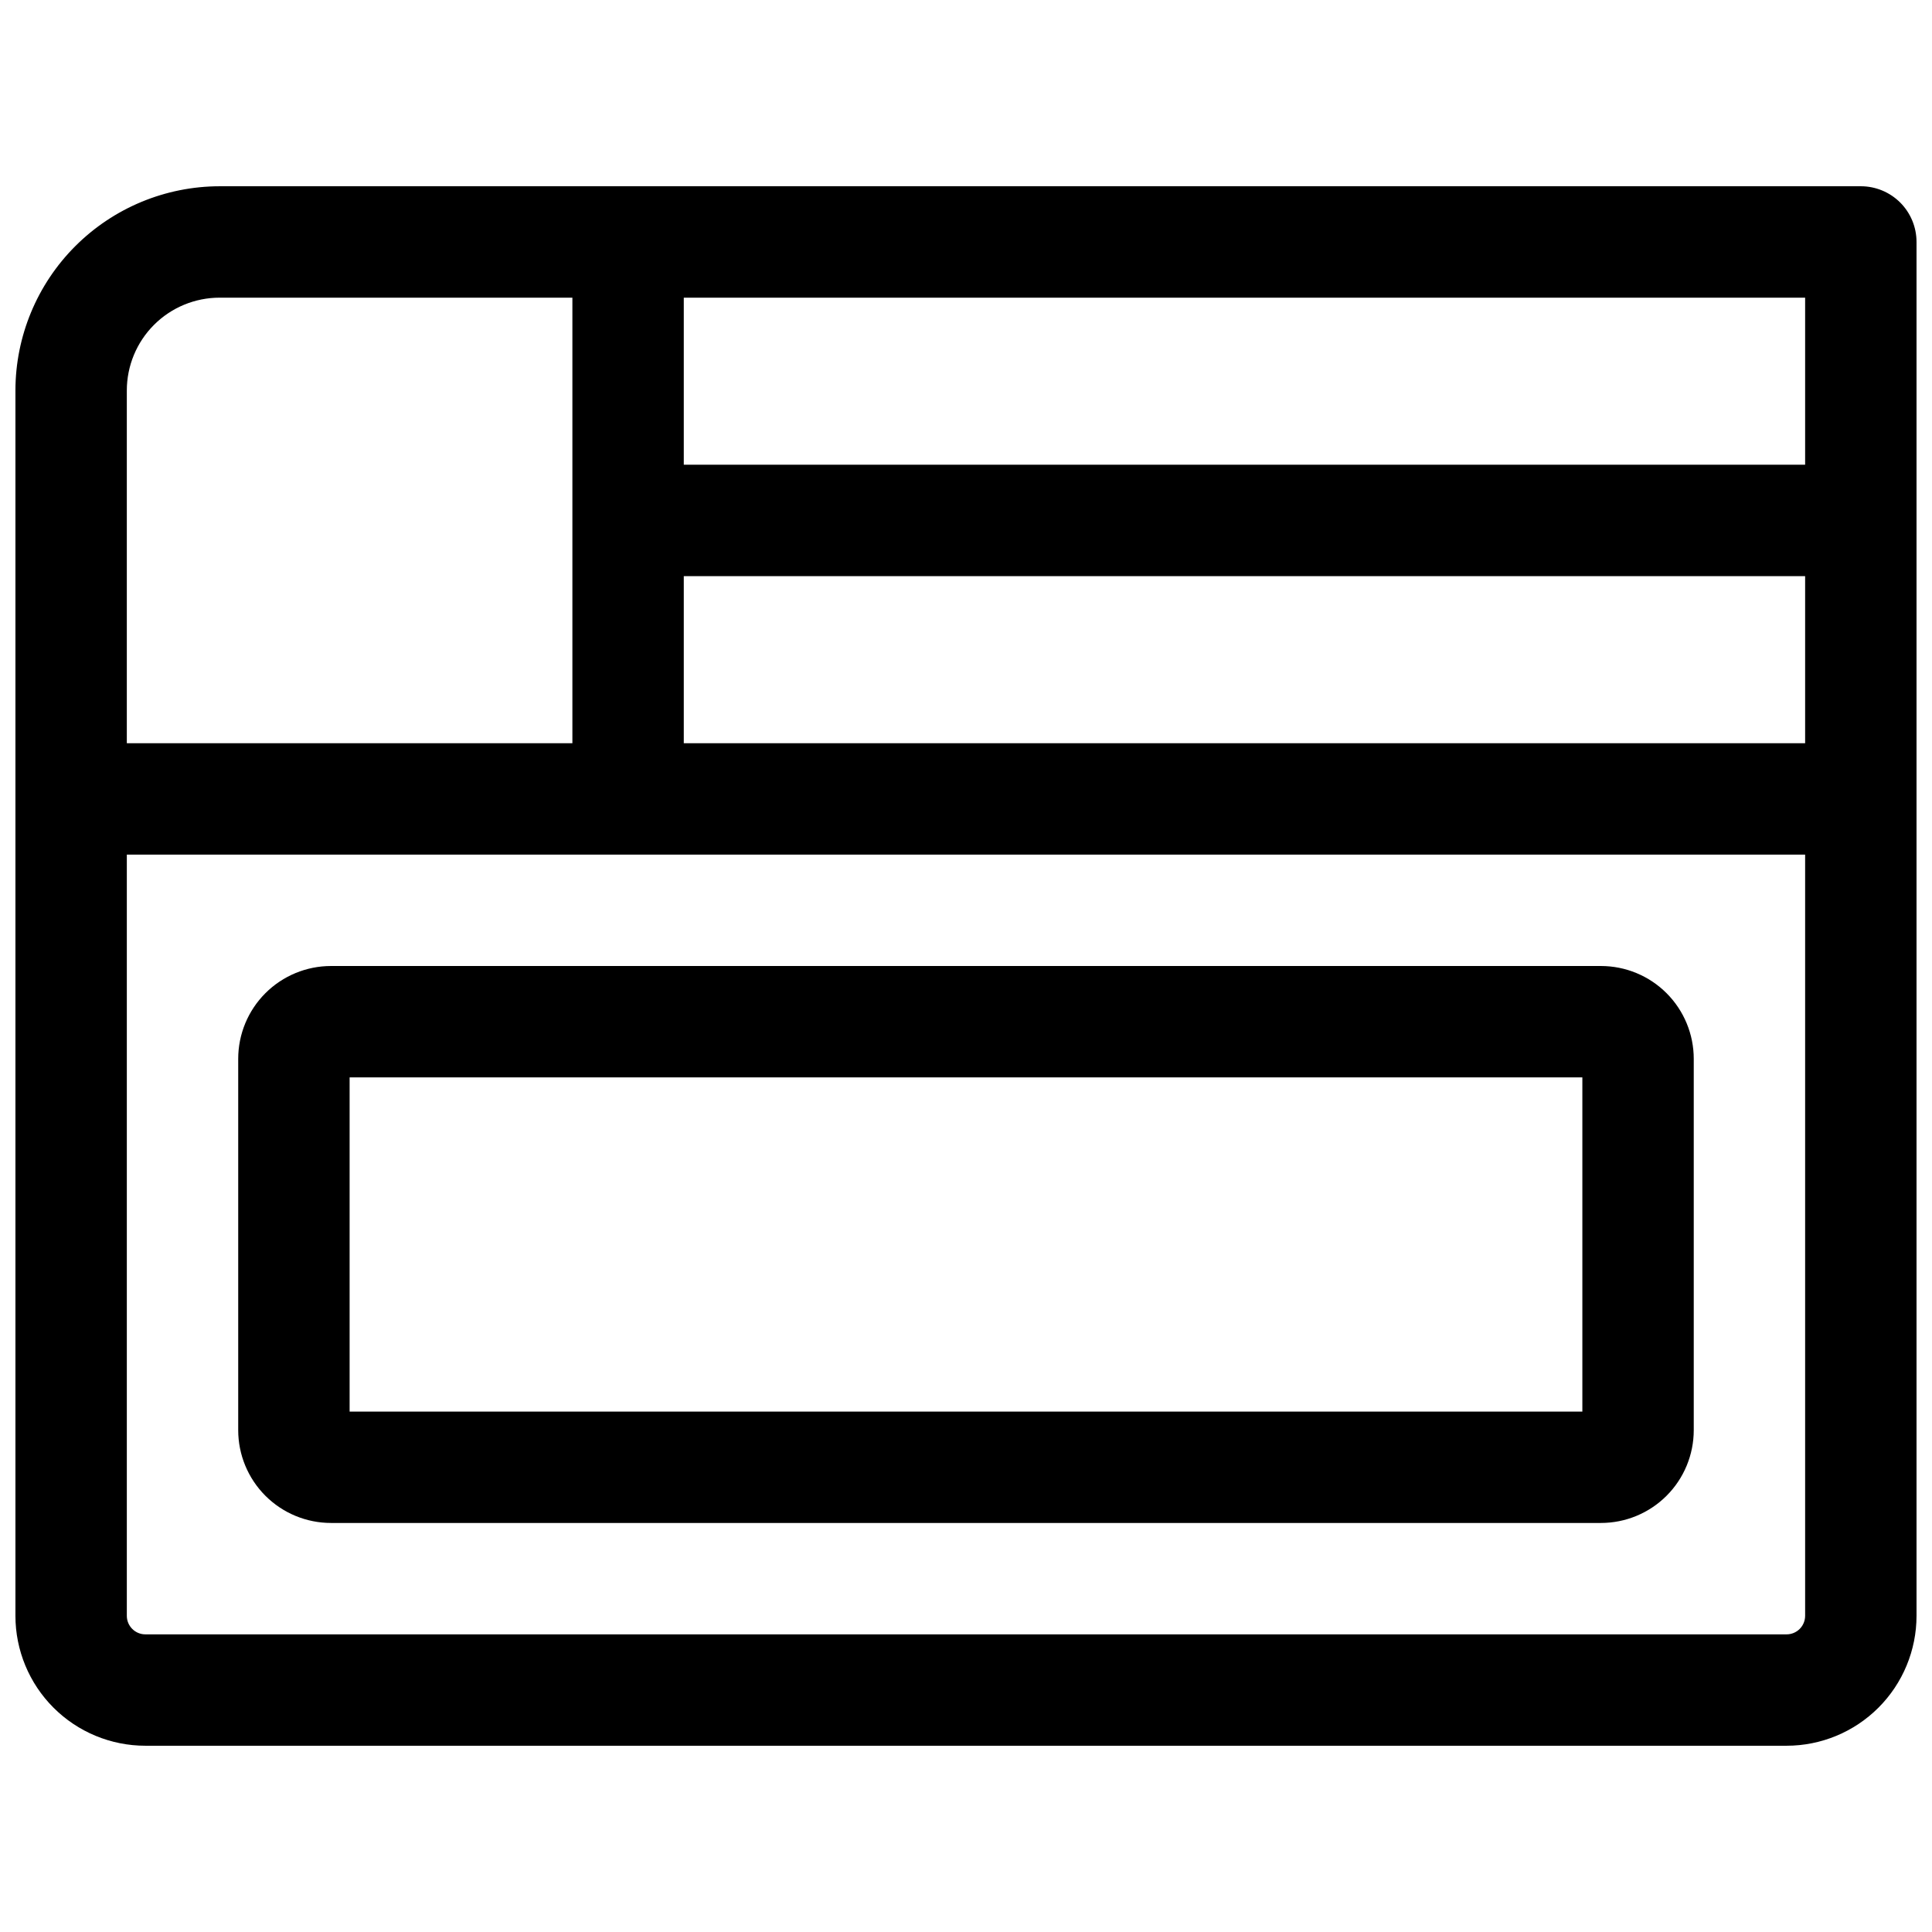 <?xml version="1.0" encoding="UTF-8"?>
<!-- Uploaded to: ICON Repo, www.iconrepo.com, Generator: ICON Repo Mixer Tools -->
<svg width="800px" height="800px" version="1.1" viewBox="144 144 512 512" xmlns="http://www.w3.org/2000/svg">
 <defs>
  <clipPath id="a">
   <path d="m148.09 193h503.81v414h-503.81z"/>
  </clipPath>
 </defs>
 <g clip-path="url(#a)">
  <path d="m637.14 193.36h-434.93c-14.352 0.016-28.105 5.723-38.254 15.867-10.145 10.145-15.852 23.902-15.867 38.25v324.72c0 9.133 3.629 17.895 10.086 24.352 6.461 6.461 15.219 10.09 24.355 10.09h434.93c9.133 0 17.891-3.629 24.352-10.09 6.457-6.457 10.086-15.219 10.086-24.352v-364.08c0-3.914-1.555-7.668-4.32-10.438-2.769-2.766-6.523-4.32-10.438-4.32zm-14.762 147.6h-297.17v-44.277h297.17zm0-73.801h-297.17v-44.277h297.17zm-420.17-44.277h93.48v118.08h-118.08v-93.48c0-6.523 2.594-12.781 7.207-17.395 4.613-4.613 10.871-7.203 17.395-7.203zm420.17 349.32c0 1.305-0.52 2.555-1.441 3.481-0.922 0.922-2.172 1.438-3.477 1.438h-434.93c-2.719 0-4.922-2.199-4.922-4.918v-201.72h444.77z"/>
 </g>
 <path d="m231.73 547.6h336.53c6.527 0 12.781-2.59 17.395-7.203s7.207-10.871 7.207-17.395v-98.402c0-6.523-2.594-12.781-7.207-17.395s-10.867-7.203-17.395-7.203h-336.53c-6.523 0-12.781 2.59-17.395 7.203-4.613 4.613-7.207 10.871-7.207 17.395v98.402c0 6.523 2.594 12.781 7.207 17.395 4.613 4.613 10.871 7.203 17.395 7.203zm4.922-118.08 326.69 0.004v88.559h-326.69z"/>
</svg>